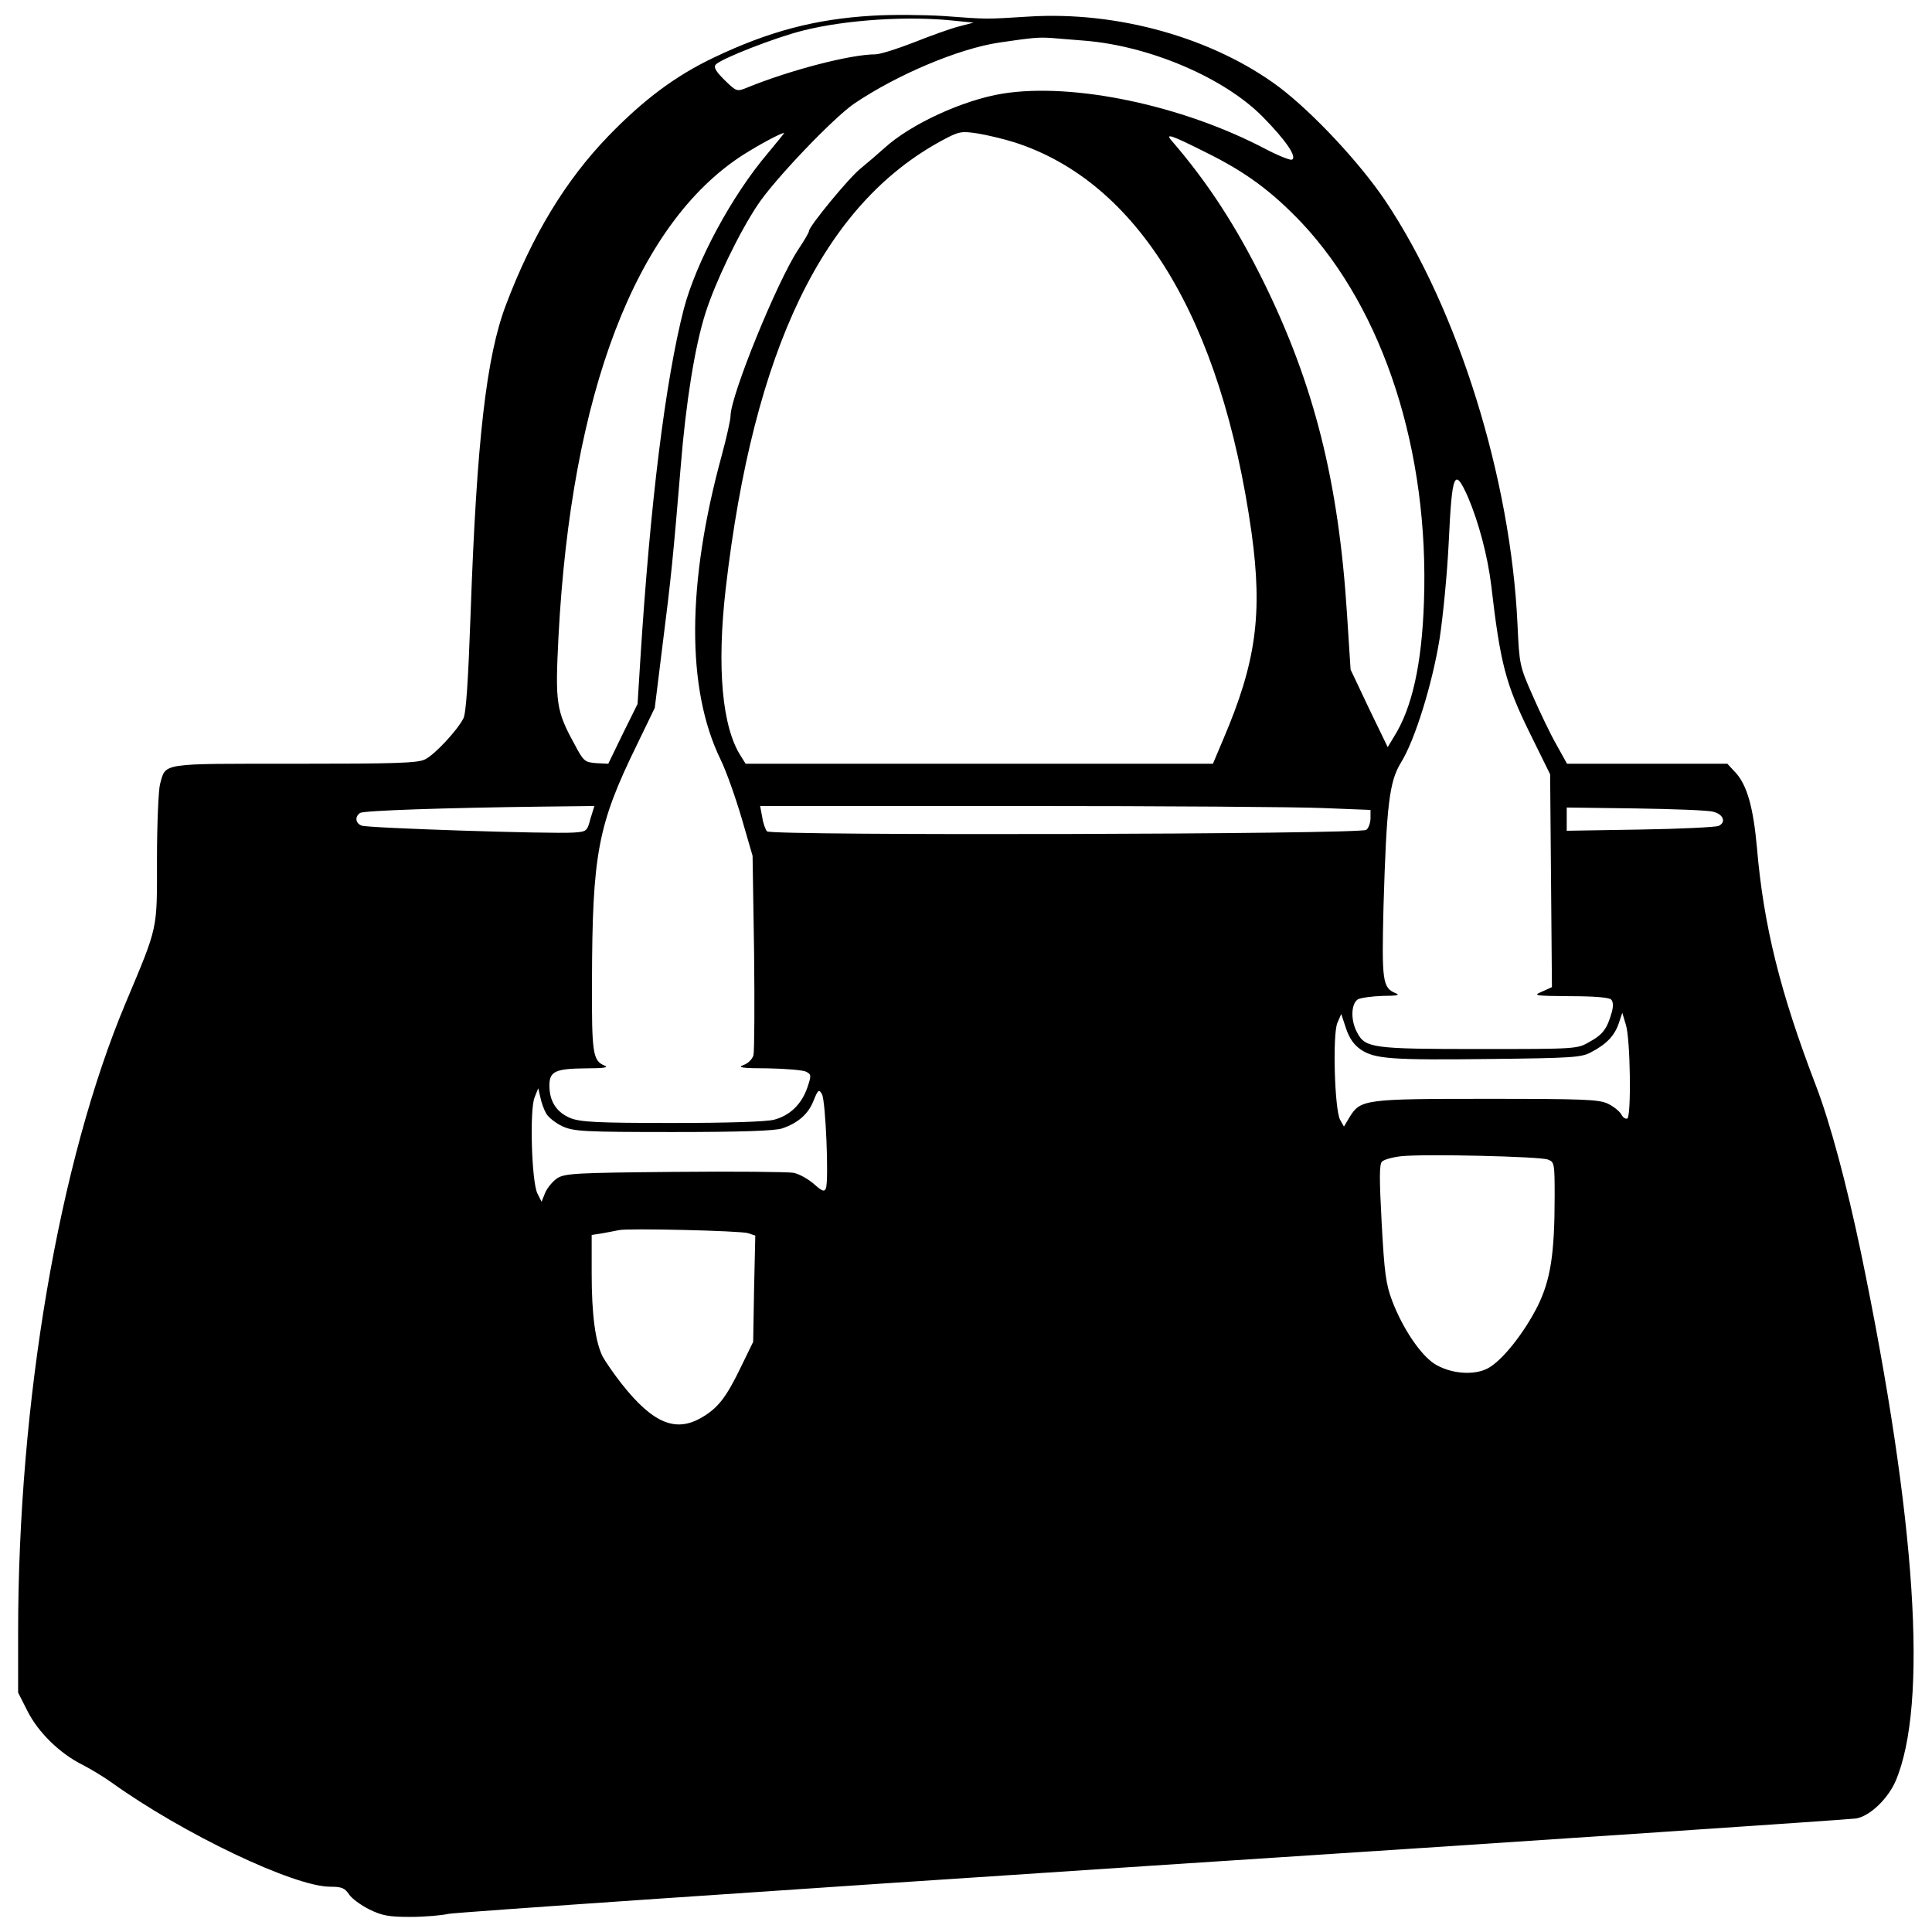 <?xml version="1.0" standalone="no"?>
<!DOCTYPE svg PUBLIC "-//W3C//DTD SVG 20010904//EN"
 "http://www.w3.org/TR/2001/REC-SVG-20010904/DTD/svg10.dtd">
<svg version="1.0" xmlns="http://www.w3.org/2000/svg"
 width="640pt" height="640pt" viewBox="0 0 640 640"
 preserveAspectRatio="xMidYMid meet">
<g transform="translate(0,640) scale(0.1,-0.1)"
fill="#000000" stroke="none">
<path d="M2890 6348 c-189 -11 -344 -52 -526 -139 -126 -60 -232 -139 -349
-260 -142 -147 -252 -329 -339 -559 -65 -171 -97 -450 -117 -1021 -8 -224 -15
-332 -24 -349 -20 -39 -94 -119 -126 -135 -23 -13 -97 -15 -433 -15 -449 0
-426 4 -446 -68 -5 -20 -10 -132 -10 -249 0 -238 5 -216 -104 -476 -221 -526
-356 -1320 -356 -2087 l0 -197 31 -61 c35 -70 107 -141 184 -179 27 -14 70
-40 95 -58 237 -170 604 -345 724 -345 37 0 48 -4 62 -25 8 -13 39 -36 67 -50
43 -21 65 -25 136 -25 48 0 104 5 126 10 22 5 1073 77 2335 160 1262 82 2310
153 2328 156 45 7 105 64 131 123 109 254 69 866 -114 1750 -48 229 -102 431
-150 556 -118 308 -173 529 -195 788 -12 133 -33 207 -71 248 l-27 29 -266 0
-265 0 -35 63 c-20 35 -55 108 -79 163 -43 97 -44 103 -50 234 -22 483 -196
1044 -438 1405 -84 125 -238 290 -351 376 -218 163 -535 253 -832 234 -145 -9
-132 -9 -281 2 -66 4 -172 5 -235 1z m275 -17 l60 -6 -50 -13 c-27 -7 -94 -31
-149 -53 -54 -21 -111 -39 -126 -39 -82 0 -283 -52 -427 -111 -32 -13 -34 -12
-73 26 -28 28 -37 42 -29 51 16 19 197 90 290 113 143 36 351 49 504 32z m431
-66 c214 -18 460 -123 587 -252 76 -77 116 -135 96 -142 -6 -2 -46 14 -88 36
-276 145 -636 220 -869 183 -131 -21 -306 -101 -394 -182 -20 -18 -55 -48 -77
-66 -39 -31 -171 -192 -171 -207 0 -5 -16 -32 -36 -62 -70 -106 -224 -484
-224 -551 0 -12 -13 -71 -29 -130 -116 -424 -118 -774 -4 -1008 19 -39 50
-127 70 -195 l36 -124 5 -318 c2 -176 1 -329 -2 -342 -3 -13 -18 -28 -33 -33
-22 -8 -5 -11 80 -11 60 -1 117 -6 127 -11 18 -9 18 -13 4 -54 -19 -54 -57
-91 -109 -105 -25 -7 -155 -11 -337 -11 -251 0 -304 3 -338 16 -46 19 -70 55
-70 108 0 47 19 56 122 57 58 0 76 3 61 9 -39 16 -43 39 -42 277 1 425 19 520
148 784 l60 124 26 210 c28 219 35 292 60 590 17 212 47 399 82 508 32 101
109 262 172 357 55 84 252 290 321 337 142 96 346 182 480 202 115 17 132 18
175 15 22 -2 72 -6 111 -9z m-237 -336 c411 -131 687 -585 787 -1294 37 -269
15 -429 -93 -682 l-35 -83 -774 0 -774 0 -15 24 c-63 96 -81 294 -51 556 92
795 324 1274 719 1486 54 29 62 30 115 22 31 -5 86 -18 121 -29z m-815 -36
c-120 -141 -238 -361 -279 -517 -61 -239 -111 -640 -144 -1164 l-9 -144 -49
-99 -48 -99 -40 2 c-38 3 -42 6 -72 63 -61 111 -64 137 -53 355 42 807 256
1367 610 1596 57 36 122 71 138 74 1 0 -23 -30 -54 -67z m1451 2 c132 -65 218
-129 317 -233 272 -290 423 -757 405 -1257 -7 -204 -39 -350 -99 -445 l-21
-35 -62 128 -61 129 -12 186 c-28 438 -109 759 -277 1100 -90 182 -183 326
-303 465 -24 27 -4 21 113 -38z m868 -1142 c35 -82 65 -194 77 -293 30 -259
48 -326 127 -487 l68 -138 3 -353 3 -352 -33 -15 c-31 -13 -25 -14 92 -15 78
0 130 -4 137 -11 7 -7 8 -22 2 -43 -15 -53 -29 -73 -73 -97 -41 -24 -42 -24
-366 -24 -355 0 -378 3 -405 56 -22 41 -19 96 4 109 11 5 48 10 83 11 47 0 57
3 41 9 -43 18 -46 39 -40 285 10 338 19 416 58 479 46 74 104 261 128 411 11
72 25 214 30 317 11 234 19 252 64 151z m-2907 -1065 c-11 -42 -13 -43 -56
-46 -78 -5 -684 15 -702 23 -21 8 -23 30 -5 42 12 8 280 17 604 21 l172 2 -13
-42z m2432 35 l152 -6 0 -27 c0 -15 -6 -33 -14 -39 -18 -15 -1971 -20 -1985
-5 -5 5 -13 26 -16 47 l-7 37 859 0 c473 0 928 -3 1011 -7z m1287 -12 c34 -8
44 -35 18 -47 -10 -4 -127 -10 -260 -12 l-243 -4 0 39 0 38 227 -3 c126 -2
241 -6 258 -11z m-1167 -788 c47 -31 100 -35 432 -31 265 3 299 5 330 22 52
27 78 55 92 95 l12 36 12 -40 c15 -47 18 -301 5 -310 -6 -3 -15 3 -20 13 -6
11 -26 27 -45 36 -29 14 -82 16 -400 16 -405 0 -419 -2 -455 -60 l-19 -32 -13
23 c-18 35 -25 280 -9 320 l13 30 16 -48 c11 -33 26 -54 49 -70z m-2699 -211
c7 -13 31 -32 54 -43 38 -17 70 -19 368 -19 224 0 337 4 360 12 53 18 87 48
104 92 15 37 18 39 28 21 12 -22 23 -284 13 -311 -5 -13 -12 -11 -41 15 -19
16 -49 33 -67 36 -18 3 -195 5 -393 3 -330 -3 -363 -5 -389 -21 -15 -10 -33
-32 -40 -48 l-12 -30 -14 28 c-19 39 -26 278 -9 318 l12 30 7 -30 c3 -16 12
-41 19 -53z m3318 -153 c22 -8 23 -12 23 -121 0 -194 -14 -278 -56 -364 -46
-91 -117 -180 -164 -206 -47 -26 -128 -19 -181 16 -45 31 -102 115 -137 206
-21 56 -26 92 -35 258 -8 149 -8 195 1 204 7 7 36 15 65 18 78 8 457 -1 484
-11z m-2649 -244 l24 -8 -4 -176 -3 -176 -39 -80 c-50 -104 -77 -139 -132
-171 -86 -50 -161 -19 -264 111 -26 33 -54 74 -63 90 -25 49 -37 140 -37 276
l0 128 38 6 c20 4 44 8 52 10 27 7 404 -2 428 -10z"/>
</g>
</svg>
